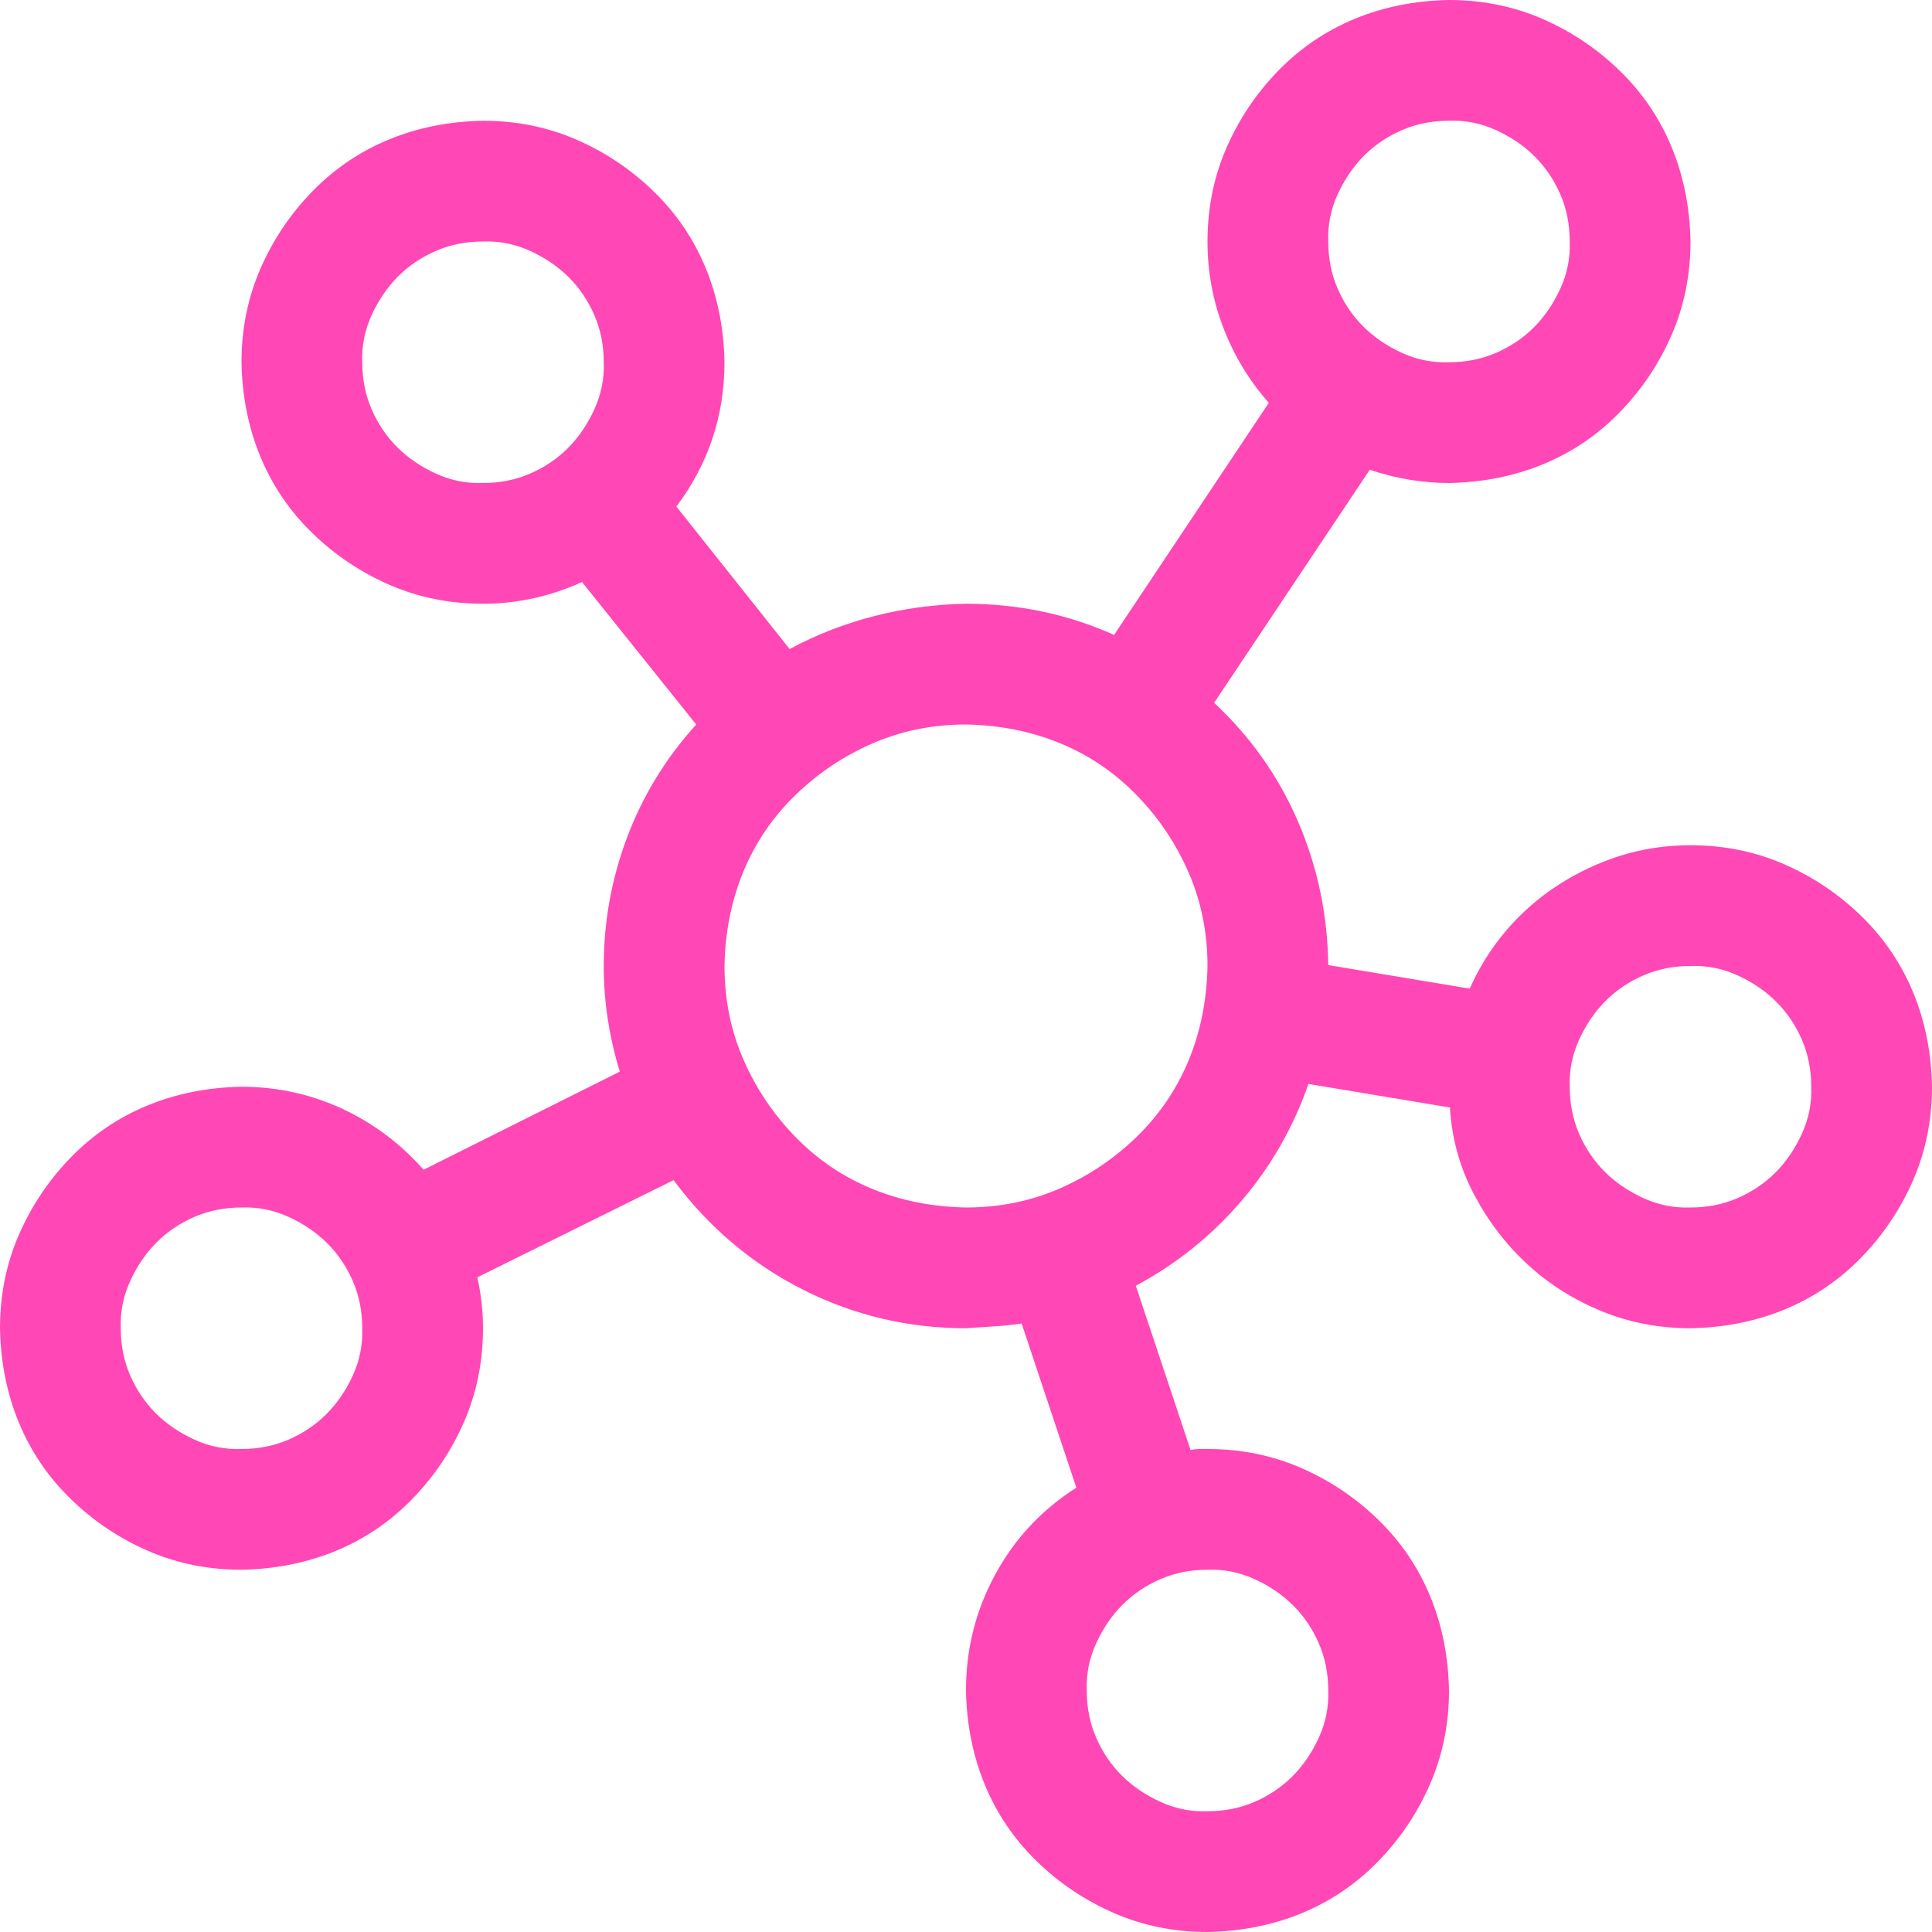 <svg width="50" height="50" viewBox="0 0 50 50" fill="none" xmlns="http://www.w3.org/2000/svg">
<path d="M43.75 21.875C44.613 21.875 45.418 22.038 46.167 22.363C46.916 22.689 47.583 23.136 48.169 23.706C48.755 24.276 49.203 24.935 49.512 25.684C49.821 26.432 49.984 27.246 50 28.125C50 28.988 49.837 29.793 49.512 30.542C49.186 31.291 48.739 31.958 48.169 32.544C47.599 33.13 46.94 33.578 46.191 33.887C45.443 34.196 44.629 34.359 43.75 34.375C42.936 34.375 42.171 34.228 41.455 33.935C40.739 33.643 40.104 33.244 39.551 32.739C38.997 32.235 38.533 31.633 38.159 30.933C37.785 30.233 37.573 29.476 37.524 28.662L33.862 28.052C33.472 29.175 32.894 30.184 32.129 31.079C31.364 31.974 30.453 32.707 29.395 33.276L30.811 37.524C30.892 37.508 30.965 37.5 31.03 37.5C31.095 37.5 31.169 37.5 31.25 37.5C32.113 37.5 32.918 37.663 33.667 37.988C34.416 38.314 35.083 38.761 35.669 39.331C36.255 39.901 36.703 40.56 37.012 41.309C37.321 42.057 37.484 42.871 37.5 43.75C37.5 44.613 37.337 45.418 37.012 46.167C36.686 46.916 36.239 47.583 35.669 48.169C35.099 48.755 34.44 49.203 33.691 49.512C32.943 49.821 32.129 49.984 31.25 50C30.387 50 29.582 49.837 28.833 49.512C28.084 49.186 27.417 48.739 26.831 48.169C26.245 47.599 25.797 46.94 25.488 46.191C25.179 45.443 25.016 44.629 25 43.75C25 42.676 25.252 41.675 25.757 40.747C26.261 39.819 26.961 39.071 27.856 38.501L26.44 34.253C26.213 34.285 25.977 34.31 25.732 34.326C25.488 34.342 25.244 34.359 25 34.375C23.503 34.375 22.095 34.041 20.776 33.374C19.458 32.707 18.343 31.763 17.432 30.542L12.354 33.057C12.451 33.496 12.5 33.935 12.5 34.375C12.5 35.238 12.337 36.043 12.012 36.792C11.686 37.541 11.239 38.208 10.669 38.794C10.099 39.38 9.44 39.828 8.691 40.137C7.943 40.446 7.129 40.609 6.25 40.625C5.387 40.625 4.582 40.462 3.833 40.137C3.084 39.811 2.417 39.364 1.831 38.794C1.245 38.224 0.798 37.565 0.488 36.816C0.179 36.068 0.016 35.254 0 34.375C0 33.512 0.163 32.707 0.488 31.958C0.814 31.209 1.261 30.542 1.831 29.956C2.401 29.37 3.06 28.922 3.809 28.613C4.557 28.304 5.371 28.141 6.25 28.125C7.161 28.125 8.024 28.312 8.838 28.686C9.652 29.061 10.36 29.59 10.962 30.273L16.04 27.734C15.763 26.823 15.625 25.912 15.625 25C15.625 23.844 15.829 22.73 16.235 21.655C16.642 20.581 17.236 19.613 18.018 18.75L15.063 15.063C14.233 15.438 13.379 15.625 12.5 15.625C11.637 15.625 10.832 15.462 10.083 15.137C9.334 14.811 8.667 14.364 8.081 13.794C7.495 13.224 7.048 12.565 6.738 11.816C6.429 11.068 6.266 10.254 6.25 9.375C6.25 8.512 6.413 7.707 6.738 6.958C7.064 6.209 7.511 5.542 8.081 4.956C8.651 4.37 9.31 3.923 10.059 3.613C10.807 3.304 11.621 3.141 12.5 3.125C13.363 3.125 14.168 3.288 14.917 3.613C15.666 3.939 16.333 4.386 16.919 4.956C17.505 5.526 17.953 6.185 18.262 6.934C18.571 7.682 18.734 8.496 18.75 9.375C18.75 10.758 18.335 12.004 17.505 13.11L20.435 16.797C21.134 16.422 21.867 16.138 22.632 15.942C23.397 15.747 24.186 15.641 25 15.625C26.351 15.625 27.629 15.894 28.833 16.431L32.837 10.425C32.332 9.855 31.942 9.212 31.665 8.496C31.388 7.78 31.25 7.031 31.25 6.25C31.25 5.387 31.413 4.582 31.738 3.833C32.064 3.084 32.511 2.417 33.081 1.831C33.651 1.245 34.31 0.798 35.059 0.488C35.807 0.179 36.621 0.016 37.5 0C38.363 0 39.168 0.163 39.917 0.488C40.666 0.814 41.333 1.261 41.919 1.831C42.505 2.401 42.953 3.06 43.262 3.809C43.571 4.557 43.734 5.371 43.75 6.25C43.75 7.113 43.587 7.918 43.262 8.667C42.936 9.416 42.489 10.083 41.919 10.669C41.349 11.255 40.69 11.703 39.941 12.012C39.193 12.321 38.379 12.484 37.5 12.5C36.816 12.5 36.133 12.386 35.449 12.158L31.421 18.189C32.365 19.067 33.089 20.093 33.594 21.265C34.098 22.436 34.359 23.674 34.375 24.976L38.037 25.586C38.281 25.033 38.599 24.528 38.989 24.072C39.38 23.616 39.828 23.226 40.332 22.9C40.837 22.575 41.374 22.323 41.943 22.144C42.513 21.965 43.115 21.875 43.75 21.875ZM37.5 3.125C37.06 3.125 36.654 3.206 36.279 3.369C35.905 3.532 35.579 3.752 35.303 4.028C35.026 4.305 34.798 4.639 34.619 5.029C34.44 5.42 34.359 5.827 34.375 6.25C34.375 6.689 34.456 7.096 34.619 7.471C34.782 7.845 35.002 8.171 35.278 8.447C35.555 8.724 35.889 8.952 36.279 9.131C36.67 9.31 37.077 9.391 37.5 9.375C37.94 9.375 38.346 9.294 38.721 9.131C39.095 8.968 39.421 8.748 39.697 8.472C39.974 8.195 40.202 7.861 40.381 7.471C40.56 7.08 40.641 6.673 40.625 6.25C40.625 5.811 40.544 5.404 40.381 5.029C40.218 4.655 39.998 4.329 39.722 4.053C39.445 3.776 39.111 3.548 38.721 3.369C38.33 3.19 37.923 3.109 37.5 3.125ZM6.25 37.5C6.689 37.5 7.096 37.419 7.471 37.256C7.845 37.093 8.171 36.873 8.447 36.597C8.724 36.32 8.952 35.986 9.131 35.596C9.31 35.205 9.391 34.798 9.375 34.375C9.375 33.935 9.294 33.529 9.131 33.154C8.968 32.78 8.748 32.454 8.472 32.178C8.195 31.901 7.861 31.673 7.471 31.494C7.08 31.315 6.673 31.234 6.25 31.25C5.811 31.25 5.404 31.331 5.029 31.494C4.655 31.657 4.329 31.877 4.053 32.153C3.776 32.43 3.548 32.764 3.369 33.154C3.19 33.545 3.109 33.952 3.125 34.375C3.125 34.815 3.206 35.221 3.369 35.596C3.532 35.97 3.752 36.296 4.028 36.572C4.305 36.849 4.639 37.077 5.029 37.256C5.42 37.435 5.827 37.516 6.25 37.5ZM34.375 43.75C34.375 43.31 34.294 42.904 34.131 42.529C33.968 42.155 33.748 41.829 33.472 41.553C33.195 41.276 32.861 41.048 32.471 40.869C32.08 40.69 31.673 40.609 31.25 40.625C30.811 40.625 30.404 40.706 30.029 40.869C29.655 41.032 29.329 41.252 29.053 41.528C28.776 41.805 28.548 42.139 28.369 42.529C28.19 42.92 28.109 43.327 28.125 43.75C28.125 44.19 28.206 44.596 28.369 44.971C28.532 45.345 28.752 45.671 29.028 45.947C29.305 46.224 29.639 46.452 30.029 46.631C30.42 46.81 30.827 46.891 31.25 46.875C31.689 46.875 32.096 46.794 32.471 46.631C32.845 46.468 33.171 46.248 33.447 45.972C33.724 45.695 33.952 45.361 34.131 44.971C34.31 44.58 34.391 44.173 34.375 43.75ZM9.375 9.375C9.375 9.814 9.456 10.221 9.619 10.596C9.782 10.97 10.002 11.296 10.278 11.572C10.555 11.849 10.889 12.077 11.279 12.256C11.67 12.435 12.077 12.516 12.5 12.5C12.94 12.5 13.346 12.419 13.721 12.256C14.095 12.093 14.421 11.873 14.697 11.597C14.974 11.32 15.202 10.986 15.381 10.596C15.56 10.205 15.641 9.798 15.625 9.375C15.625 8.936 15.544 8.529 15.381 8.154C15.218 7.78 14.998 7.454 14.722 7.178C14.445 6.901 14.111 6.673 13.721 6.494C13.33 6.315 12.923 6.234 12.5 6.25C12.06 6.25 11.654 6.331 11.279 6.494C10.905 6.657 10.579 6.877 10.303 7.153C10.026 7.43 9.798 7.764 9.619 8.154C9.44 8.545 9.359 8.952 9.375 9.375ZM25 31.25C25.863 31.25 26.668 31.087 27.417 30.762C28.166 30.436 28.833 29.989 29.419 29.419C30.005 28.849 30.453 28.19 30.762 27.441C31.071 26.693 31.234 25.879 31.25 25C31.25 24.137 31.087 23.332 30.762 22.583C30.436 21.834 29.989 21.167 29.419 20.581C28.849 19.995 28.19 19.547 27.441 19.238C26.693 18.929 25.879 18.766 25 18.75C24.137 18.75 23.332 18.913 22.583 19.238C21.834 19.564 21.167 20.011 20.581 20.581C19.995 21.151 19.547 21.81 19.238 22.559C18.929 23.307 18.766 24.121 18.75 25C18.75 25.863 18.913 26.668 19.238 27.417C19.564 28.166 20.011 28.833 20.581 29.419C21.151 30.005 21.81 30.453 22.559 30.762C23.307 31.071 24.121 31.234 25 31.25ZM43.75 31.25C44.19 31.25 44.596 31.169 44.971 31.006C45.345 30.843 45.671 30.623 45.947 30.347C46.224 30.07 46.452 29.736 46.631 29.346C46.81 28.955 46.891 28.548 46.875 28.125C46.875 27.686 46.794 27.279 46.631 26.904C46.468 26.53 46.248 26.204 45.972 25.928C45.695 25.651 45.361 25.423 44.971 25.244C44.58 25.065 44.173 24.984 43.75 25C43.31 25 42.904 25.081 42.529 25.244C42.155 25.407 41.829 25.627 41.553 25.903C41.276 26.18 41.048 26.514 40.869 26.904C40.69 27.295 40.609 27.702 40.625 28.125C40.625 28.564 40.706 28.971 40.869 29.346C41.032 29.72 41.252 30.046 41.528 30.322C41.805 30.599 42.139 30.827 42.529 31.006C42.92 31.185 43.327 31.266 43.75 31.25Z" fill="#FF47B5"/>
</svg>
